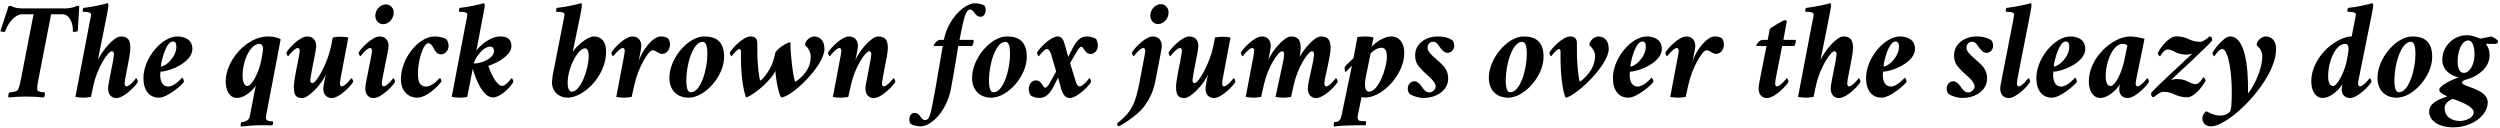 <?xml version="1.0" encoding="UTF-8"?>
<svg xmlns="http://www.w3.org/2000/svg" xmlns:xlink="http://www.w3.org/1999/xlink" width="780px" height="40px" viewBox="0 0 780 40" version="1.1">
<g id="surface1">
<path style=" stroke:none;fill-rule:nonzero;fill:rgb(0%,0%,0%);fill-opacity:1;" d="M 13.168 2.625 L 7.074 2.625 C 4.262 2.625 3.871 1.844 3.168 1.844 C 2.855 1.844 2.816 1.883 2.66 1.961 L 0.121 9.695 C 0.199 9.812 0.824 9.969 1.176 9.969 C 1.371 9.969 1.527 9.93 1.605 9.773 C 2.504 7.039 4.848 4.461 6.801 4.461 L 10.473 4.461 L 6.645 24.148 C 6.293 25.945 6.02 27.273 5.551 28.094 C 5.238 28.641 3.402 28.797 2.895 28.836 C 2.66 29.148 2.465 30.164 2.621 30.398 C 4.145 30.242 6.566 30.125 8.207 30.125 C 9.848 30.125 12.23 30.242 13.715 30.398 C 13.91 30.164 14.105 29.148 13.988 28.836 C 13.48 28.797 11.723 28.641 11.645 28.094 C 11.488 27.273 11.762 25.945 12.113 24.148 L 15.941 4.461 L 19.574 4.461 C 21.566 4.461 22.855 7.039 22.738 9.773 C 22.738 9.93 22.855 9.969 23.09 9.969 C 23.402 9.969 24.145 9.812 24.262 9.695 L 24.73 1.961 C 24.574 1.883 24.535 1.844 24.262 1.844 C 23.559 1.844 22.855 2.625 20.043 2.625 Z M 13.168 2.625 "/>
<path style=" stroke:none;fill-rule:nonzero;fill:rgb(0%,0%,0%);fill-opacity:1;" d="M 33.293 4.93 C 33.41 4.344 33.84 2.117 33.84 1.766 C 33.84 1.531 33.801 1.102 33.566 0.984 C 32.668 1.336 28.332 2.234 26.027 2.469 C 25.832 2.625 25.715 3.523 25.832 3.68 C 26.535 3.68 28.41 3.68 28.41 4.461 C 28.41 4.93 28.215 5.906 28.02 6.688 C 27.98 6.961 23.801 28.953 23.527 30.242 C 24.035 30.359 25.559 30.477 26.027 30.477 C 26.457 30.477 27.941 30.359 28.371 30.242 L 29.191 26.414 C 30.402 21.062 33.684 15.984 34.895 15.984 C 35.363 15.984 35.559 16.453 35.559 16.883 C 35.559 17.312 35.168 19.578 35.051 20.086 L 34.074 25.086 C 33.996 25.398 33.723 27 33.723 27.586 C 33.723 29.734 34.973 30.594 36.34 30.594 C 38.605 30.594 42.316 26.883 43.02 25.516 C 43.02 25.281 42.746 24.383 42.434 24.383 C 42.316 24.656 40.402 26.961 39.465 26.961 C 39.035 26.961 38.879 26.453 38.879 26.062 C 38.879 25.867 38.996 24.852 39.035 24.695 L 39.855 20.438 C 40.051 19.344 40.676 16.453 40.676 15.008 C 40.676 12.625 40.012 11.375 37.668 11.375 C 35.559 11.375 31.809 15.867 30.559 18.719 C 30.637 18.289 30.754 17.547 30.871 17.039 C 30.988 16.648 33.293 4.93 33.293 4.93 Z M 33.293 4.93 "/>
<path style=" stroke:none;fill-rule:nonzero;fill:rgb(0%,0%,0%);fill-opacity:1;" d="M 55.336 11.375 C 50.531 11.375 44.75 18.133 44.75 24.344 C 44.75 28.25 46.625 30.477 49.594 30.477 C 52.25 30.477 56.859 26.453 57.406 25.516 C 57.406 25.281 57.172 24.266 56.781 24.266 C 56.664 24.383 54.438 27 52.523 27 C 50.453 27 49.984 24.93 49.984 23.406 C 49.984 23.172 50.023 22.469 50.062 22.352 C 52.68 22.352 60.023 19.578 60.023 15.242 C 60.023 12.273 57.484 11.375 55.336 11.375 Z M 50.18 20.75 C 50.375 18.602 51.898 12.938 53.93 12.938 C 54.867 12.938 55.023 13.797 55.023 14.578 C 55.023 17.664 51.82 20.75 50.18 20.75 Z M 50.18 20.75 "/>
<path style=" stroke:none;fill-rule:nonzero;fill:rgb(0%,0%,0%);fill-opacity:1;" d="M 84.945 39.109 C 85.18 38.992 85.297 37.859 85.102 37.859 C 83.266 37.859 82.992 37.391 82.992 36.727 C 82.992 36.453 83.031 36.141 83.07 35.828 C 83.07 35.828 85.219 24.578 85.258 24.383 L 87.562 12.273 C 86.469 11.609 84.945 11.375 83.5 11.375 C 77.211 11.375 70.414 18.641 70.414 25.438 C 70.414 27.898 71.469 30.555 73.93 30.555 C 76.391 30.555 78.852 28.172 79.789 26.727 L 77.914 36.375 C 77.719 37.469 76.547 38.016 75.336 38.133 C 75.062 38.133 75.062 39.422 75.141 39.5 C 76.703 39.305 79.125 39.07 81.547 39.07 C 82.094 39.07 84.359 39.109 84.945 39.109 Z M 82.016 15.906 C 81.859 17.039 81.742 17.547 81.547 18.68 C 80.844 22.43 78.617 26.844 77.133 26.844 C 76.43 26.844 75.688 25.945 75.688 23.641 C 75.688 18.797 78.148 13.68 80.961 13.68 C 82.094 13.68 82.133 15.203 82.016 15.906 Z M 82.016 15.906 "/>
<path style=" stroke:none;fill-rule:nonzero;fill:rgb(0%,0%,0%);fill-opacity:1;" d="M 101.176 25.477 C 101.02 26.414 100.863 27.312 100.863 27.586 C 100.863 29.734 102.152 30.594 103.52 30.594 C 105.785 30.594 109.496 26.883 110.199 25.516 C 110.199 25.281 109.926 24.383 109.613 24.383 C 109.496 24.656 107.582 26.961 106.645 26.961 C 106.215 26.961 106.059 26.453 106.059 26.062 C 106.059 25.867 106.176 24.891 106.215 24.695 L 108.676 11.688 C 108.168 11.57 106.645 11.453 106.176 11.453 C 105.707 11.453 104.262 11.57 103.832 11.688 L 103.246 14.617 C 102.191 19.773 98.715 25.945 97.465 25.945 C 96.996 25.945 96.801 25.477 96.801 25.086 C 96.801 24.656 97.23 22.391 97.309 21.883 C 97.309 21.883 98.207 17.391 98.285 16.883 C 98.363 16.453 98.637 14.93 98.637 14.344 C 98.637 12.43 97.504 11.375 95.824 11.375 C 93.559 11.375 90.043 15.086 89.34 16.414 C 89.34 16.648 89.613 17.547 89.926 17.547 C 90.043 17.312 91.957 14.969 92.895 14.969 C 93.324 14.969 93.52 15.477 93.52 15.867 C 93.52 16.062 93.363 17.078 93.324 17.234 C 93.051 18.992 92.816 19.93 92.465 21.648 C 92.27 22.742 91.684 25.633 91.684 26.961 C 91.684 29.539 92.191 30.594 94.34 30.594 C 96.137 30.594 100.082 26.688 101.684 23.25 C 101.566 23.719 101.332 24.617 101.176 25.477 Z M 101.176 25.477 "/>
<path style=" stroke:none;fill-rule:nonzero;fill:rgb(0%,0%,0%);fill-opacity:1;" d="M 115.883 17.234 L 114.32 25.086 C 114.242 25.398 113.969 27 113.969 27.586 C 113.969 29.734 115.219 30.594 116.586 30.594 C 118.852 30.594 122.562 26.883 123.266 25.516 C 123.266 25.281 122.992 24.383 122.68 24.383 C 122.562 24.656 120.648 26.961 119.711 26.961 C 119.281 26.961 119.125 26.453 119.125 26.062 C 119.125 25.867 119.242 24.852 119.281 24.695 L 120.844 16.883 C 120.922 16.453 121.234 14.93 121.234 14.344 C 121.234 12.43 120.102 11.375 118.422 11.375 C 116.156 11.375 112.602 15.086 111.898 16.414 C 111.898 16.648 112.172 17.547 112.484 17.547 C 112.602 17.312 114.555 14.969 115.453 14.969 C 115.883 14.969 116.078 15.477 116.078 15.867 C 116.078 16.062 115.922 17.078 115.883 17.234 Z M 120.375 1.375 C 118.617 1.375 117.094 3.055 117.094 4.891 C 117.094 6.375 118.109 7.547 119.555 7.547 C 121.312 7.547 122.836 5.828 122.836 3.953 C 122.836 2.508 121.82 1.375 120.375 1.375 Z M 120.375 1.375 "/>
<path style=" stroke:none;fill-rule:nonzero;fill:rgb(0%,0%,0%);fill-opacity:1;" d="M 135.629 11.375 C 130.59 11.375 125.082 18.172 125.082 24.734 C 125.082 28.68 127.66 30.477 130.121 30.477 C 133.324 30.477 137.113 26.414 137.738 25.438 C 137.738 25.203 137.543 24.344 137.191 24.344 C 137.074 24.5 134.887 27 132.973 27 C 131.293 27 130.395 25.945 130.395 23.094 C 130.395 18.68 132.074 13.484 133.637 13.484 C 134.535 13.484 135.082 14.695 135.473 15.398 C 135.902 16.219 136.566 16.961 137.621 16.961 C 138.871 16.961 139.965 15.672 139.965 14.383 C 139.965 13.445 139.574 12.664 139.34 12.273 C 138.793 11.883 137.309 11.375 135.629 11.375 Z M 135.629 11.375 "/>
<path style=" stroke:none;fill-rule:nonzero;fill:rgb(0%,0%,0%);fill-opacity:1;" d="M 156.125 11.375 C 152.57 11.375 149.133 14.812 148.625 15.906 L 150.695 4.93 C 150.812 4.344 151.242 2.117 151.242 1.766 C 151.242 1.531 151.203 1.102 150.969 0.984 C 150.07 1.336 145.734 2.234 143.43 2.469 C 143.234 2.625 143.117 3.523 143.234 3.68 C 143.938 3.68 145.812 3.68 145.812 4.461 C 145.812 4.93 145.617 5.906 145.422 6.688 C 145.383 6.961 141.203 28.953 140.93 30.242 C 141.438 30.359 142.961 30.477 143.43 30.477 C 143.859 30.477 145.344 30.359 145.773 30.242 C 145.773 30.242 146.867 24.656 147.492 21.492 C 148.391 24.5 150.578 30.398 153.781 30.398 C 156.32 30.398 159.719 26.688 160.148 25.516 C 160.148 25.32 159.992 24.422 159.562 24.422 C 159.211 24.891 157.727 26.805 156.711 26.805 C 154.875 26.805 153.039 22.586 152.336 20.555 C 155.461 19.539 159.562 17.156 159.562 14.383 C 159.562 12.469 158.547 11.375 156.125 11.375 Z M 152.961 14.539 C 153.938 14.539 154.133 15.438 154.133 15.867 C 154.133 18.133 150.422 19.812 147.844 19.812 C 147.844 18.797 150.461 14.539 152.961 14.539 Z M 152.961 14.539 "/>
<path style=" stroke:none;fill-rule:nonzero;fill:rgb(0%,0%,0%);fill-opacity:1;" d="M 182.5 15.086 C 183.516 15.086 183.672 16.492 183.672 17.547 C 183.672 21.57 181.133 28.602 178.438 28.602 C 176.914 28.602 176.914 25.594 177.383 23.211 C 178.086 19.539 180.625 15.086 182.5 15.086 Z M 178.711 16.102 L 181.016 4.93 C 181.211 3.914 181.562 2.117 181.562 1.766 C 181.562 1.531 181.523 1.102 181.289 0.984 C 180.352 1.336 176.055 2.234 173.711 2.469 C 173.555 2.625 173.438 3.523 173.555 3.68 C 174.219 3.68 176.133 3.68 176.133 4.461 C 176.133 4.93 175.898 5.945 175.742 6.688 L 172.461 23.445 C 172.344 24.031 172.227 25.203 172.227 25.75 C 172.227 28.641 174.453 30.477 177.109 30.477 C 181.875 30.477 189.102 23.992 189.102 16.062 C 189.102 13.016 187.656 11.375 185.273 11.375 C 183.281 11.375 179.922 14.305 178.711 16.102 Z M 178.711 16.102 "/>
<path style=" stroke:none;fill-rule:nonzero;fill:rgb(0%,0%,0%);fill-opacity:1;" d="M 206.066 11.375 C 203.762 11.375 200.168 15.711 199.113 19.578 C 199.113 19.617 199.621 17.391 199.699 16.883 C 199.777 16.453 200.09 14.93 200.09 14.344 C 200.09 12.43 198.957 11.375 197.277 11.375 C 195.012 11.375 191.457 15.086 190.754 16.414 C 190.754 16.648 191.027 17.547 191.34 17.547 C 191.457 17.312 193.41 14.969 194.309 14.969 C 194.738 14.969 194.934 15.477 194.934 15.867 C 194.934 16.062 194.777 17.078 194.738 17.234 L 192.277 30.242 C 192.746 30.359 194.27 30.477 194.738 30.477 C 195.207 30.477 196.691 30.359 197.082 30.242 L 197.941 26.414 C 199.113 21.062 202.316 15.711 203.527 15.711 C 204.191 15.711 204.23 15.828 204.66 16.023 C 205.168 16.297 205.754 16.805 206.613 16.805 C 207.746 16.805 209.035 15.789 209.035 13.758 C 209.035 12.977 208.684 12.352 208.371 11.922 C 207.629 11.531 207.277 11.375 206.066 11.375 Z M 206.066 11.375 "/>
<path style=" stroke:none;fill-rule:nonzero;fill:rgb(0%,0%,0%);fill-opacity:1;" d="M 219.242 13.055 C 220.688 13.055 220.688 15.75 220.688 17.117 C 220.688 21.453 218.695 28.797 215.531 28.797 C 214.125 28.797 214.125 25.984 214.125 24.969 C 214.125 20.359 216.078 13.055 219.242 13.055 Z M 219.711 11.375 C 214.672 11.375 208.852 18.211 208.852 24.266 C 208.852 28.289 211.391 30.477 214.867 30.477 C 219.906 30.477 225.922 23.797 225.922 17.742 C 225.922 12.742 223.188 11.375 219.711 11.375 Z M 219.711 11.375 "/>
<path style=" stroke:none;fill-rule:nonzero;fill:rgb(0%,0%,0%);fill-opacity:1;" d="M 246.605 13.172 C 245.668 13.172 242.191 15.242 241.84 16.648 C 241.605 18.172 240.98 19.891 240.395 21.062 C 239.574 22.664 238.285 24.422 237.23 25.164 C 236.879 24.734 236.293 20.516 236.293 15.906 L 236.293 13.719 C 236.293 12.469 236.02 11.375 234.184 11.375 C 231.918 11.375 228.441 15.008 227.699 16.414 C 227.699 16.648 227.973 17.547 228.285 17.547 C 228.402 17.312 230.082 15.281 230.707 15.281 C 231.137 15.281 231.176 15.828 231.176 16.219 L 231.176 18.055 C 231.176 23.172 231.879 28.367 232.816 30.438 C 235.824 29.227 240.59 24.969 241.918 22.156 C 241.996 23.172 242.152 24.578 242.387 25.945 C 242.738 27.82 243.168 29.617 243.754 30.398 C 246.84 30.398 257.23 20.555 257.23 15.242 C 257.23 12.391 255.551 11.375 253.949 11.375 C 252.934 11.375 251.176 12.547 251.176 14.109 C 252.23 14.93 252.934 16.336 252.934 17.547 C 252.934 18.523 252.855 19.969 251.957 21.57 C 250.863 23.484 249.184 24.93 248.09 25.516 C 247.895 25.32 247.465 23.172 247.152 20.555 C 246.84 18.172 246.605 15.359 246.605 13.172 Z M 246.605 13.172 "/>
<path style=" stroke:none;fill-rule:nonzero;fill:rgb(0%,0%,0%);fill-opacity:1;" d="M 267.277 16.883 C 267.355 16.453 267.668 14.93 267.668 14.344 C 267.668 12.43 266.535 11.375 264.855 11.375 C 262.59 11.375 259.035 15.086 258.332 16.414 C 258.332 16.648 258.605 17.547 258.918 17.547 C 259.035 17.312 260.988 14.969 261.887 14.969 C 262.316 14.969 262.512 15.477 262.512 15.867 C 262.512 16.062 262.355 17.078 262.316 17.234 L 259.855 30.242 C 260.324 30.359 261.848 30.477 262.316 30.477 C 262.785 30.477 264.27 30.359 264.66 30.242 L 265.52 26.414 C 266.691 21.062 269.973 15.984 271.184 15.984 C 271.652 15.984 271.848 16.453 271.848 16.883 C 271.848 17.312 271.496 19.578 271.34 20.086 L 270.402 25.086 C 270.324 25.398 270.012 27 270.012 27.586 C 270.012 29.734 271.262 30.594 272.668 30.594 C 274.934 30.594 278.645 26.883 279.348 25.516 C 279.348 25.281 279.035 24.383 278.762 24.383 C 278.645 24.656 276.691 26.961 275.754 26.961 C 275.363 26.961 275.168 26.453 275.168 26.062 C 275.168 25.867 275.324 24.852 275.363 24.695 L 276.145 20.438 C 276.379 19.344 277.004 16.453 277.004 15.008 C 277.004 12.625 276.301 11.375 273.957 11.375 C 271.848 11.375 268.137 15.867 266.848 18.719 C 266.848 18.758 267.199 17.391 267.277 16.883 Z M 267.277 16.883 "/>
<path style=" stroke:none;fill-rule:nonzero;fill:rgb(0%,0%,0%);fill-opacity:1;" d="M 304.059 1.023 C 301.246 1.023 295.816 5.516 294.488 12.43 L 293.355 12.43 C 292.379 12.43 291.324 13.797 291.324 14.227 C 291.324 14.305 291.363 14.344 291.402 14.344 L 294.137 14.344 L 291.793 27.977 C 290.504 34.656 290.27 37.469 288.629 37.469 C 287.887 37.469 287.457 36.766 287.066 36.219 C 286.637 35.594 286.012 35.203 285.309 35.203 C 284.332 35.203 283.707 36.219 283.707 37.273 C 283.707 37.82 283.902 38.328 284.098 38.641 C 284.566 38.992 285.777 39.422 287.223 39.422 C 290.582 39.422 295.309 34.695 296.676 27.82 C 297.691 22.508 298.98 14.344 298.98 14.344 L 303.316 14.344 C 303.512 14.031 303.785 13.328 303.785 12.938 C 303.785 12.703 303.746 12.43 303.551 12.43 L 299.371 12.43 C 300.66 5.75 301.324 2.977 302.652 2.977 C 303.395 2.977 303.824 3.68 304.176 4.227 C 304.645 4.852 305.23 5.242 305.973 5.242 C 306.91 5.242 307.535 4.227 307.535 3.172 C 307.535 2.625 307.379 2.117 307.184 1.766 C 306.715 1.453 305.504 1.023 304.059 1.023 Z M 304.059 1.023 "/>
<path style=" stroke:none;fill-rule:nonzero;fill:rgb(0%,0%,0%);fill-opacity:1;" d="M 313.68 13.055 C 315.125 13.055 315.125 15.75 315.125 17.117 C 315.125 21.453 313.133 28.797 309.969 28.797 C 308.562 28.797 308.562 25.984 308.562 24.969 C 308.562 20.359 310.516 13.055 313.68 13.055 Z M 314.148 11.375 C 309.109 11.375 303.289 18.211 303.289 24.266 C 303.289 28.289 305.828 30.477 309.305 30.477 C 314.344 30.477 320.359 23.797 320.359 17.742 C 320.359 12.742 317.625 11.375 314.148 11.375 Z M 314.148 11.375 "/>
<path style=" stroke:none;fill-rule:nonzero;fill:rgb(0%,0%,0%);fill-opacity:1;" d="M 330.078 11.375 C 327.773 11.375 324.297 15.008 323.555 16.414 C 323.555 16.648 323.828 17.547 324.141 17.547 C 324.258 17.312 325.938 15.281 326.562 15.281 C 327.422 15.281 327.852 16.609 327.969 17 L 329.531 22.312 L 327.539 25.867 C 326.875 27.078 326.445 27.352 326.016 27.352 C 325.742 27.352 325.352 26.688 325.117 26.297 C 324.805 25.828 324.219 25.086 323.203 25.086 C 321.68 25.086 320.977 26.609 320.977 27.781 C 320.977 28.68 321.328 29.539 321.602 29.773 C 322.266 30.242 323.086 30.555 324.414 30.555 C 326.094 30.555 327.422 29.344 328.477 27.43 L 330.117 24.227 C 330.703 26.219 331.094 27.703 331.094 27.82 C 331.602 29.227 332.266 30.594 333.711 30.594 C 335.977 30.594 339.727 26.883 340.43 25.516 C 340.43 25.281 340.156 24.383 339.844 24.383 C 339.727 24.656 337.812 26.961 336.875 26.961 C 336.172 26.961 335.82 26.062 335.586 25.281 L 333.867 19.695 L 336.055 15.945 C 336.562 15.125 336.953 14.578 337.422 14.578 C 337.695 14.578 338.086 15.203 338.359 15.594 C 338.633 16.062 339.219 16.844 340.234 16.844 C 341.758 16.844 342.539 15.398 342.539 14.266 C 342.539 13.602 342.266 12.625 342.031 12.234 C 341.484 11.727 340.078 11.375 339.023 11.375 C 337.344 11.375 336.016 12.547 334.961 14.461 L 333.281 17.742 L 332.148 13.719 C 331.836 12.508 331.25 11.375 330.078 11.375 Z M 330.078 11.375 "/>
<path style=" stroke:none;fill-rule:nonzero;fill:rgb(0%,0%,0%);fill-opacity:1;" d="M 357.137 17.234 L 355.457 26.023 C 354.246 32.312 352.957 35.086 348.543 38.484 C 348.543 38.875 348.738 39.422 348.934 39.422 C 350.105 39.07 355.027 35.789 356.824 33.406 C 358.543 31.102 359.832 28.719 360.496 25.203 C 361.121 22.039 362.098 16.883 362.098 16.883 C 362.176 16.453 362.488 14.93 362.488 14.344 C 362.488 12.43 361.316 11.375 359.637 11.375 C 357.371 11.375 353.855 15.086 353.152 16.414 C 353.152 16.648 353.426 17.547 353.738 17.547 C 353.855 17.312 355.77 14.969 356.707 14.969 C 357.137 14.969 357.332 15.477 357.332 15.867 C 357.332 16.062 357.176 17.078 357.137 17.234 Z M 362.176 1.297 C 360.418 1.297 358.895 3.016 358.895 4.852 C 358.895 6.336 359.91 7.508 361.316 7.508 C 363.113 7.508 364.598 5.789 364.598 3.914 C 364.598 2.469 363.621 1.297 362.176 1.297 Z M 362.176 1.297 "/>
<path style=" stroke:none;fill-rule:nonzero;fill:rgb(0%,0%,0%);fill-opacity:1;" d="M 376.426 25.477 C 376.27 26.414 376.113 27.312 376.113 27.586 C 376.113 29.734 377.402 30.594 378.77 30.594 C 381.035 30.594 384.746 26.883 385.449 25.516 C 385.449 25.281 385.176 24.383 384.863 24.383 C 384.746 24.656 382.832 26.961 381.895 26.961 C 381.465 26.961 381.309 26.453 381.309 26.062 C 381.309 25.867 381.426 24.891 381.465 24.695 L 383.926 11.688 C 383.418 11.57 381.895 11.453 381.426 11.453 C 380.957 11.453 379.512 11.57 379.082 11.688 L 378.496 14.617 C 377.441 19.773 373.965 25.945 372.715 25.945 C 372.246 25.945 372.051 25.477 372.051 25.086 C 372.051 24.656 372.48 22.391 372.559 21.883 C 372.559 21.883 373.457 17.391 373.535 16.883 C 373.613 16.453 373.887 14.93 373.887 14.344 C 373.887 12.43 372.754 11.375 371.074 11.375 C 368.809 11.375 365.293 15.086 364.59 16.414 C 364.59 16.648 364.863 17.547 365.176 17.547 C 365.293 17.312 367.207 14.969 368.145 14.969 C 368.574 14.969 368.77 15.477 368.77 15.867 C 368.77 16.062 368.613 17.078 368.574 17.234 C 368.301 18.992 368.066 19.93 367.715 21.648 C 367.52 22.742 366.934 25.633 366.934 26.961 C 366.934 29.539 367.441 30.594 369.59 30.594 C 371.387 30.594 375.332 26.688 376.934 23.25 C 376.816 23.719 376.582 24.617 376.426 25.477 Z M 376.426 25.477 "/>
<path style=" stroke:none;fill-rule:nonzero;fill:rgb(0%,0%,0%);fill-opacity:1;" d="M 408.395 25.086 C 408.316 25.398 408.043 27 408.043 27.586 C 408.043 29.734 409.293 30.594 410.66 30.594 C 412.965 30.594 416.637 26.883 417.379 25.516 C 417.379 25.281 417.066 24.383 416.793 24.383 C 416.637 24.656 414.723 26.961 413.785 26.961 C 413.355 26.961 413.199 26.453 413.199 26.062 C 413.199 25.867 413.277 25.125 413.355 24.695 C 413.59 23.523 414.098 21.492 414.293 20.438 C 414.488 19.305 415.152 16.57 415.152 15.008 C 415.152 12.625 414.449 11.375 412.105 11.375 C 410.23 11.375 407.066 14.93 405.504 17.742 C 405.66 16.766 405.816 15.711 405.816 15.008 C 405.816 12.625 405.113 11.375 402.77 11.375 C 400.66 11.375 396.949 15.867 395.66 18.719 C 395.66 18.719 396.012 17.391 396.09 16.883 C 396.168 16.453 396.48 14.93 396.48 14.344 C 396.48 12.43 395.348 11.375 393.668 11.375 C 391.402 11.375 387.848 15.086 387.145 16.414 C 387.145 16.648 387.418 17.547 387.73 17.547 C 387.848 17.312 389.801 14.969 390.699 14.969 C 391.129 14.969 391.324 15.477 391.324 15.867 C 391.324 16.062 391.168 17.078 391.129 17.234 L 388.668 30.242 C 389.137 30.359 390.66 30.477 391.129 30.477 C 391.598 30.477 393.082 30.359 393.473 30.242 L 394.332 26.414 C 395.504 21.062 398.785 15.984 399.996 15.984 C 400.465 15.984 400.66 16.453 400.66 16.883 C 400.66 17.312 400.309 19.578 400.152 20.086 L 397.965 30.242 C 398.473 30.359 399.996 30.477 400.465 30.477 C 400.934 30.477 402.379 30.359 402.809 30.242 L 403.668 26.414 C 404.84 21.062 408.121 15.984 409.332 15.984 C 409.801 15.984 409.996 16.453 409.996 16.883 C 409.996 17.312 409.645 19.578 409.488 20.086 C 409.488 20.086 408.824 23.172 408.395 25.086 Z M 408.395 25.086 "/>
<path style=" stroke:none;fill-rule:nonzero;fill:rgb(0%,0%,0%);fill-opacity:1;" d="M 431.066 14.891 C 432.395 14.891 432.707 16.297 432.707 17.664 C 432.707 21.219 430.09 28.602 427.121 28.602 C 426.027 28.602 425.52 27.234 426.145 23.992 C 426.145 23.992 427.395 17.781 427.629 16.648 C 428.527 15.75 429.816 14.891 431.066 14.891 Z M 433.996 11.375 C 431.848 11.375 429.113 13.25 427.941 14.578 C 428.02 14.188 428.41 12.469 428.527 11.688 C 428.137 11.492 426.574 11.375 426.105 11.375 C 425.637 11.375 423.996 11.453 423.527 11.57 L 422.277 18.172 L 420.129 20.203 C 419.895 20.398 419.504 20.906 419.504 21.375 C 419.504 21.648 419.621 22.312 419.816 22.508 L 421.809 20.477 L 418.645 35.633 C 418.449 36.609 418.293 37.039 417.98 37.43 C 417.629 37.898 417.082 38.094 416.301 38.094 C 416.105 38.211 416.027 39.422 416.223 39.461 C 418.645 39.148 422.355 39.07 424.504 39.07 C 424.973 39.07 425.441 39.109 425.988 39.109 C 426.184 39.031 426.301 37.859 426.145 37.82 C 426.027 37.82 424.895 37.859 424.152 37.664 C 423.762 37.547 423.566 36.922 423.566 36.727 C 423.566 36.297 423.605 35.906 423.723 35.555 L 424.816 30.242 C 425.168 30.398 425.676 30.438 425.949 30.438 C 431.066 30.438 438.137 23.523 438.137 16.453 C 438.137 13.523 436.691 11.375 433.996 11.375 Z M 433.996 11.375 "/>
<path style=" stroke:none;fill-rule:nonzero;fill:rgb(0%,0%,0%);fill-opacity:1;" d="M 448.633 11.375 C 444.57 11.375 441.523 13.836 441.523 17.195 C 441.523 19.734 442.539 20.555 443.594 21.766 C 445.195 23.523 447.93 25.203 447.93 27.039 C 447.93 27.82 446.953 28.836 446.016 28.836 C 444.961 28.836 444.453 28.25 443.75 27.273 C 442.969 26.141 442.266 25.359 441.25 25.359 C 440 25.359 439.219 26.531 439.219 27.625 C 439.219 28.094 439.336 28.758 439.727 29.227 C 440.664 29.93 442.461 30.555 444.141 30.555 C 448.203 30.555 451.836 28.211 451.836 24.5 C 451.836 21.883 450.469 20.672 449.492 19.695 C 447.93 18.172 445.391 16.492 445.391 14.93 C 445.391 13.797 446.133 13.016 447.07 13.016 C 448.086 13.016 448.594 13.719 449.141 14.578 C 449.688 15.359 450.547 16.492 451.602 16.492 C 452.969 16.492 453.711 15.281 453.711 14.344 C 453.711 14.031 453.633 13.094 453.242 12.664 C 452.344 11.961 450.859 11.375 448.633 11.375 Z M 448.633 11.375 "/>
<path style=" stroke:none;fill-rule:nonzero;fill:rgb(0%,0%,0%);fill-opacity:1;" d="M 474.91 13.055 C 476.355 13.055 476.355 15.75 476.355 17.117 C 476.355 21.453 474.363 28.797 471.199 28.797 C 469.793 28.797 469.793 25.984 469.793 24.969 C 469.793 20.359 471.746 13.055 474.91 13.055 Z M 475.379 11.375 C 470.34 11.375 464.52 18.211 464.52 24.266 C 464.52 28.289 467.059 30.477 470.535 30.477 C 475.574 30.477 481.59 23.797 481.59 17.742 C 481.59 12.742 478.855 11.375 475.379 11.375 Z M 475.379 11.375 "/>
<path style=" stroke:none;fill-rule:nonzero;fill:rgb(0%,0%,0%);fill-opacity:1;" d="M 492.938 25.516 C 492.586 25.125 492 20.516 492 15.906 L 492 13.719 C 492 12.469 491.727 11.375 489.891 11.375 C 487.625 11.375 484.148 15.008 483.406 16.414 C 483.406 16.648 483.68 17.547 483.992 17.547 C 484.109 17.312 485.789 15.281 486.414 15.281 C 486.844 15.281 486.883 15.828 486.883 16.219 L 486.883 18.055 C 486.883 23.172 487.508 28.367 488.445 30.438 C 491.102 30.438 501.922 20.555 501.922 15.242 C 501.922 12.391 500.242 11.375 498.641 11.375 C 497.664 11.375 495.867 12.547 495.867 14.109 C 496.922 14.93 497.664 16.297 497.664 17.352 C 497.664 18.211 497.547 19.617 496.648 21.375 C 495.711 23.094 494.266 24.578 492.938 25.516 Z M 492.938 25.516 "/>
<path style=" stroke:none;fill-rule:nonzero;fill:rgb(0%,0%,0%);fill-opacity:1;" d="M 513.809 11.375 C 509.004 11.375 503.223 18.133 503.223 24.344 C 503.223 28.25 505.098 30.477 508.066 30.477 C 510.723 30.477 515.332 26.453 515.879 25.516 C 515.879 25.281 515.645 24.266 515.254 24.266 C 515.137 24.383 512.91 27 510.996 27 C 508.926 27 508.457 24.93 508.457 23.406 C 508.457 23.172 508.496 22.469 508.535 22.352 C 511.152 22.352 518.496 19.578 518.496 15.242 C 518.496 12.273 515.957 11.375 513.809 11.375 Z M 508.652 20.75 C 508.848 18.602 510.371 12.938 512.402 12.938 C 513.34 12.938 513.496 13.797 513.496 14.578 C 513.496 17.664 510.293 20.75 508.652 20.75 Z M 508.652 20.75 "/>
<path style=" stroke:none;fill-rule:nonzero;fill:rgb(0%,0%,0%);fill-opacity:1;" d="M 534.902 11.375 C 532.598 11.375 529.004 15.711 527.949 19.578 C 527.949 19.617 528.457 17.391 528.535 16.883 C 528.613 16.453 528.926 14.93 528.926 14.344 C 528.926 12.43 527.793 11.375 526.113 11.375 C 523.848 11.375 520.293 15.086 519.59 16.414 C 519.59 16.648 519.863 17.547 520.176 17.547 C 520.293 17.312 522.246 14.969 523.145 14.969 C 523.574 14.969 523.77 15.477 523.77 15.867 C 523.77 16.062 523.613 17.078 523.574 17.234 L 521.113 30.242 C 521.582 30.359 523.105 30.477 523.574 30.477 C 524.043 30.477 525.527 30.359 525.918 30.242 L 526.777 26.414 C 527.949 21.062 531.152 15.711 532.363 15.711 C 533.027 15.711 533.066 15.828 533.496 16.023 C 534.004 16.297 534.59 16.805 535.449 16.805 C 536.582 16.805 537.871 15.789 537.871 13.758 C 537.871 12.977 537.52 12.352 537.207 11.922 C 536.465 11.531 536.113 11.375 534.902 11.375 Z M 534.902 11.375 "/>
<path style=" stroke:none;fill-rule:nonzero;fill:rgb(0%,0%,0%);fill-opacity:1;" d="M 551.535 12.43 L 549.973 12.43 C 548.996 12.43 547.98 13.797 547.98 14.227 C 547.98 14.305 548.02 14.344 548.059 14.344 L 551.145 14.344 L 549.035 25.086 C 548.918 25.633 548.684 27 548.684 27.586 C 548.684 29.734 549.934 30.594 551.34 30.594 C 553.605 30.594 557.277 26.883 558.02 25.516 C 558.02 25.281 557.707 24.383 557.434 24.383 C 557.277 24.656 555.363 26.961 554.426 26.961 C 553.996 26.961 553.84 26.453 553.84 26.062 C 553.84 25.867 553.957 24.93 553.996 24.695 L 556.027 14.344 L 559.855 14.344 C 560.051 14.031 560.285 13.328 560.285 12.938 C 560.285 12.703 560.285 12.43 560.129 12.43 L 556.418 12.43 L 557.512 6.531 C 557.355 6.414 557.043 6.297 556.809 6.297 C 556.457 6.297 552.629 8.484 552.16 9.07 Z M 551.535 12.43 "/>
<path style=" stroke:none;fill-rule:nonzero;fill:rgb(0%,0%,0%);fill-opacity:1;" d="M 570.75 4.93 C 570.867 4.344 571.297 2.117 571.297 1.766 C 571.297 1.531 571.258 1.102 571.023 0.984 C 570.125 1.336 565.789 2.234 563.484 2.469 C 563.289 2.625 563.172 3.523 563.289 3.68 C 563.992 3.68 565.867 3.68 565.867 4.461 C 565.867 4.93 565.672 5.906 565.477 6.688 C 565.438 6.961 561.258 28.953 560.984 30.242 C 561.492 30.359 563.016 30.477 563.484 30.477 C 563.914 30.477 565.398 30.359 565.828 30.242 L 566.648 26.414 C 567.859 21.062 571.141 15.984 572.352 15.984 C 572.82 15.984 573.016 16.453 573.016 16.883 C 573.016 17.312 572.625 19.578 572.508 20.086 L 571.531 25.086 C 571.453 25.398 571.18 27 571.18 27.586 C 571.18 29.734 572.43 30.594 573.797 30.594 C 576.062 30.594 579.773 26.883 580.477 25.516 C 580.477 25.281 580.203 24.383 579.891 24.383 C 579.773 24.656 577.859 26.961 576.922 26.961 C 576.492 26.961 576.336 26.453 576.336 26.062 C 576.336 25.867 576.453 24.852 576.492 24.695 L 577.312 20.438 C 577.508 19.344 578.133 16.453 578.133 15.008 C 578.133 12.625 577.469 11.375 575.125 11.375 C 573.016 11.375 569.266 15.867 568.016 18.719 C 568.094 18.289 568.211 17.547 568.328 17.039 C 568.445 16.648 570.75 4.93 570.75 4.93 Z M 570.75 4.93 "/>
<path style=" stroke:none;fill-rule:nonzero;fill:rgb(0%,0%,0%);fill-opacity:1;" d="M 592.793 11.375 C 587.988 11.375 582.207 18.133 582.207 24.344 C 582.207 28.25 584.082 30.477 587.051 30.477 C 589.707 30.477 594.316 26.453 594.863 25.516 C 594.863 25.281 594.629 24.266 594.238 24.266 C 594.121 24.383 591.895 27 589.98 27 C 587.91 27 587.441 24.93 587.441 23.406 C 587.441 23.172 587.48 22.469 587.52 22.352 C 590.137 22.352 597.48 19.578 597.48 15.242 C 597.48 12.273 594.941 11.375 592.793 11.375 Z M 587.637 20.75 C 587.832 18.602 589.355 12.938 591.387 12.938 C 592.324 12.938 592.48 13.797 592.48 14.578 C 592.48 17.664 589.277 20.75 587.637 20.75 Z M 587.637 20.75 "/>
<path style=" stroke:none;fill-rule:nonzero;fill:rgb(0%,0%,0%);fill-opacity:1;" d="M 616.777 11.375 C 612.715 11.375 609.668 13.836 609.668 17.195 C 609.668 19.734 610.684 20.555 611.738 21.766 C 613.34 23.523 616.074 25.203 616.074 27.039 C 616.074 27.82 615.098 28.836 614.16 28.836 C 613.105 28.836 612.598 28.25 611.895 27.273 C 611.113 26.141 610.41 25.359 609.395 25.359 C 608.145 25.359 607.363 26.531 607.363 27.625 C 607.363 28.094 607.48 28.758 607.871 29.227 C 608.809 29.93 610.605 30.555 612.285 30.555 C 616.348 30.555 619.98 28.211 619.98 24.5 C 619.98 21.883 618.613 20.672 617.637 19.695 C 616.074 18.172 613.535 16.492 613.535 14.93 C 613.535 13.797 614.277 13.016 615.215 13.016 C 616.23 13.016 616.738 13.719 617.285 14.578 C 617.832 15.359 618.691 16.492 619.746 16.492 C 621.113 16.492 621.855 15.281 621.855 14.344 C 621.855 14.031 621.777 13.094 621.387 12.664 C 620.488 11.961 619.004 11.375 616.777 11.375 Z M 616.777 11.375 "/>
<path style=" stroke:none;fill-rule:nonzero;fill:rgb(0%,0%,0%);fill-opacity:1;" d="M 628.055 6.688 L 624.461 25.086 C 624.383 25.398 624.07 27 624.07 27.586 C 624.07 29.734 625.359 30.594 626.727 30.594 C 628.992 30.594 632.703 26.883 633.406 25.516 C 633.406 25.281 633.133 24.383 632.82 24.383 C 632.703 24.656 630.75 26.961 629.852 26.961 C 629.422 26.961 629.266 26.453 629.266 26.062 C 629.266 25.867 629.383 24.93 629.422 24.695 L 633.289 4.93 C 633.484 3.914 633.836 2.117 633.836 1.766 C 633.836 1.531 633.797 1.102 633.602 0.984 C 632.664 1.336 628.328 2.234 626.023 2.469 C 625.867 2.625 625.711 3.523 625.867 3.68 C 626.531 3.68 628.406 3.68 628.406 4.461 C 628.406 4.93 628.172 5.945 628.055 6.688 Z M 628.055 6.688 "/>
<path style=" stroke:none;fill-rule:nonzero;fill:rgb(0%,0%,0%);fill-opacity:1;" d="M 645.93 11.375 C 641.125 11.375 635.344 18.133 635.344 24.344 C 635.344 28.25 637.219 30.477 640.188 30.477 C 642.844 30.477 647.453 26.453 648 25.516 C 648 25.281 647.766 24.266 647.375 24.266 C 647.258 24.383 645.031 27 643.117 27 C 641.047 27 640.578 24.93 640.578 23.406 C 640.578 23.172 640.617 22.469 640.656 22.352 C 643.273 22.352 650.617 19.578 650.617 15.242 C 650.617 12.273 648.078 11.375 645.93 11.375 Z M 640.773 20.75 C 640.969 18.602 642.492 12.938 644.523 12.938 C 645.461 12.938 645.617 13.797 645.617 14.578 C 645.617 17.664 642.414 20.75 640.773 20.75 Z M 640.773 20.75 "/>
<path style=" stroke:none;fill-rule:nonzero;fill:rgb(0%,0%,0%);fill-opacity:1;" d="M 664.598 11.375 C 659.285 11.375 651.707 17.898 651.707 25.398 C 651.707 28.25 652.957 30.555 655.301 30.555 C 657.84 30.555 660.574 27.781 661.473 26.219 C 661.395 26.375 661.316 26.688 661.277 27 C 661.238 27.312 661.199 27.625 661.199 27.82 C 661.199 29.656 662.332 30.594 663.816 30.594 C 666.082 30.594 669.793 26.883 670.496 25.516 C 670.496 25.281 670.184 24.383 669.91 24.383 C 669.793 24.656 667.84 26.961 666.902 26.961 C 666.512 26.961 666.316 26.453 666.316 26.062 C 666.316 25.867 666.473 24.852 666.512 24.695 L 669.09 12.117 C 668.27 11.844 666.121 11.375 664.598 11.375 Z M 662.254 13.68 C 662.84 13.68 663.426 13.836 663.738 14.188 L 662.879 18.445 C 662.059 22.586 659.949 26.844 658.504 26.844 C 657.605 26.844 656.98 25.867 656.98 23.836 C 656.98 18.875 659.402 13.68 662.254 13.68 Z M 662.254 13.68 "/>
<path style=" stroke:none;fill-rule:nonzero;fill:rgb(0%,0%,0%);fill-opacity:1;" d="M 678.938 11.336 C 676.711 11.336 674.016 14.891 673.234 16.531 C 673.273 16.883 673.547 17.547 673.977 17.547 C 674.25 17.156 675.109 15.438 676.359 15.438 C 677.258 15.438 678.391 16.062 679.094 16.414 C 679.953 16.844 681.086 17.039 682.258 17.039 C 682.805 17.039 683.82 16.805 684.016 16.688 C 683.938 16.883 671.125 28.484 671.125 29.148 C 671.164 29.539 671.164 30.32 671.984 30.32 C 672.688 29.695 673.977 28.641 674.953 28.641 C 676.594 28.641 677.688 29.109 678.43 29.461 C 679.562 29.93 680.656 30.359 682.414 30.359 C 684.641 30.359 687.336 26.805 688.156 25.164 C 688.117 24.812 687.805 24.148 687.375 24.148 C 687.102 24.539 686.242 26.258 684.992 26.258 C 684.094 26.258 682.961 25.633 682.258 25.281 C 681.398 24.852 680.266 24.656 679.094 24.656 C 678.547 24.656 677.531 24.891 677.336 24.969 C 677.453 24.812 690.227 13.133 690.227 12.547 C 690.188 12.156 690.188 11.375 689.367 11.375 C 688.703 12 687.375 13.055 686.438 13.055 C 684.797 13.055 683.703 12.586 682.922 12.234 C 681.789 11.727 680.695 11.336 678.938 11.336 Z M 678.938 11.336 "/>
<path style=" stroke:none;fill-rule:nonzero;fill:rgb(0%,0%,0%);fill-opacity:1;" d="M 695.758 11.375 C 693.766 11.375 690.758 15.594 690.289 16.414 C 690.25 16.531 690.523 17.508 690.875 17.547 C 690.992 17.43 692.281 15.281 693.297 15.281 C 695.367 15.281 696.305 23.289 696.305 28.094 C 696.305 29.891 696.344 33.133 695.914 34.461 C 695.836 34.695 695.172 36.062 692.555 36.062 C 690.953 36.062 689.039 35.086 688.375 34.695 C 687.75 35.047 687.125 36.102 687.125 36.805 C 687.125 38.602 688.336 39.422 689.859 39.422 C 695.523 39.422 710.133 25.125 710.133 15.281 C 710.133 12.352 708.414 11.375 706.891 11.375 C 705.68 11.375 704.078 12.664 704.078 14.109 C 704.703 14.617 705.836 15.828 705.836 17.469 C 705.836 22.039 702.906 27.312 701.383 29.148 C 701.383 26.57 701.773 11.375 695.758 11.375 Z M 695.758 11.375 "/>
<path style=" stroke:none;fill-rule:nonzero;fill:rgb(0%,0%,0%);fill-opacity:1;" d="M 732.754 15.398 C 732.754 15.945 732.285 18.445 732.285 18.445 C 731.777 21.805 729.355 26.844 727.91 26.844 C 726.973 26.844 726.387 25.867 726.387 23.836 C 726.387 18.875 728.809 13.68 731.66 13.68 C 732.363 13.68 732.754 14.148 732.754 15.398 Z M 734.629 6.688 L 733.73 11.375 C 733.457 11.375 733.262 11.375 732.988 11.414 C 727.793 12.195 721.113 18.406 721.113 25.398 C 721.113 28.25 722.363 30.555 724.707 30.555 C 727.246 30.555 729.98 27.781 730.84 26.219 C 730.762 26.531 730.605 27.469 730.605 27.82 C 730.605 28.719 730.84 29.188 731.113 29.578 C 731.582 30.242 732.285 30.594 733.223 30.594 C 735.488 30.594 739.199 26.883 739.902 25.516 C 739.902 25.281 739.59 24.383 739.316 24.383 C 739.199 24.656 737.246 26.961 736.309 26.961 C 735.918 26.961 735.723 26.453 735.723 26.062 C 735.723 25.867 735.84 24.852 735.918 24.695 L 739.902 4.93 C 740.098 3.914 740.449 2.117 740.449 1.766 C 740.449 1.531 740.41 1.102 740.176 0.984 C 739.277 1.336 734.941 2.234 732.637 2.469 C 732.441 2.625 732.324 3.523 732.441 3.68 C 733.145 3.68 735.02 3.68 735.02 4.461 C 735.02 4.93 734.785 5.945 734.629 6.688 Z M 734.629 6.688 "/>
<path style=" stroke:none;fill-rule:nonzero;fill:rgb(0%,0%,0%);fill-opacity:1;" d="M 752.168 13.055 C 753.613 13.055 753.613 15.75 753.613 17.117 C 753.613 21.453 751.621 28.797 748.457 28.797 C 747.051 28.797 747.051 25.984 747.051 24.969 C 747.051 20.359 749.004 13.055 752.168 13.055 Z M 752.637 11.375 C 747.598 11.375 741.777 18.211 741.777 24.266 C 741.777 28.289 744.316 30.477 747.793 30.477 C 752.832 30.477 758.848 23.797 758.848 17.742 C 758.848 12.742 756.113 11.375 752.637 11.375 Z M 752.637 11.375 "/>
<path style=" stroke:none;fill-rule:nonzero;fill:rgb(0%,0%,0%);fill-opacity:1;" d="M 771.797 35.008 C 771.797 36.844 769.141 37.742 767.5 37.742 C 765 37.742 762.734 36.492 762.734 33.758 C 762.734 32.469 763.594 31.648 765.117 30.828 C 767.578 31.57 771.797 33.25 771.797 35.008 Z M 770.156 12.625 C 771.797 12.703 772.109 15.555 772.031 17.547 C 771.953 20.086 770.508 22.859 768.633 22.742 C 767.07 22.664 766.719 20.555 766.797 18.602 C 766.914 15.789 768.086 12.547 770.156 12.625 Z M 775.586 13.68 L 778.711 13.68 C 779.062 13.68 779.414 13.211 779.414 12.938 C 779.414 12.43 777.812 11.531 777.266 11.375 C 776.719 11.453 774.023 12.156 773.633 12 C 772.578 11.531 771.289 10.984 769.648 10.984 C 765.547 10.984 761.992 14.422 761.992 18.602 C 761.992 21.922 764.57 23.523 767.148 24.188 C 765.156 24.656 761.055 26.844 761.055 27.898 C 761.055 28.68 761.367 28.719 761.719 29.07 C 761.992 29.344 763.594 30.086 763.594 30.086 C 761.562 30.789 757.891 31.883 757.891 34.852 C 757.891 37.547 760.742 39.734 765.352 39.734 C 771.484 39.734 776.172 35.906 776.172 31.922 C 776.172 27.703 768.164 27.078 768.164 25.828 C 768.164 24.93 769.766 24.812 770.938 24.344 C 772.969 23.562 776.758 21.219 776.758 17.234 C 776.758 15.125 775.742 13.914 775.586 13.68 Z M 775.586 13.68 "/>
</g>
</svg>
